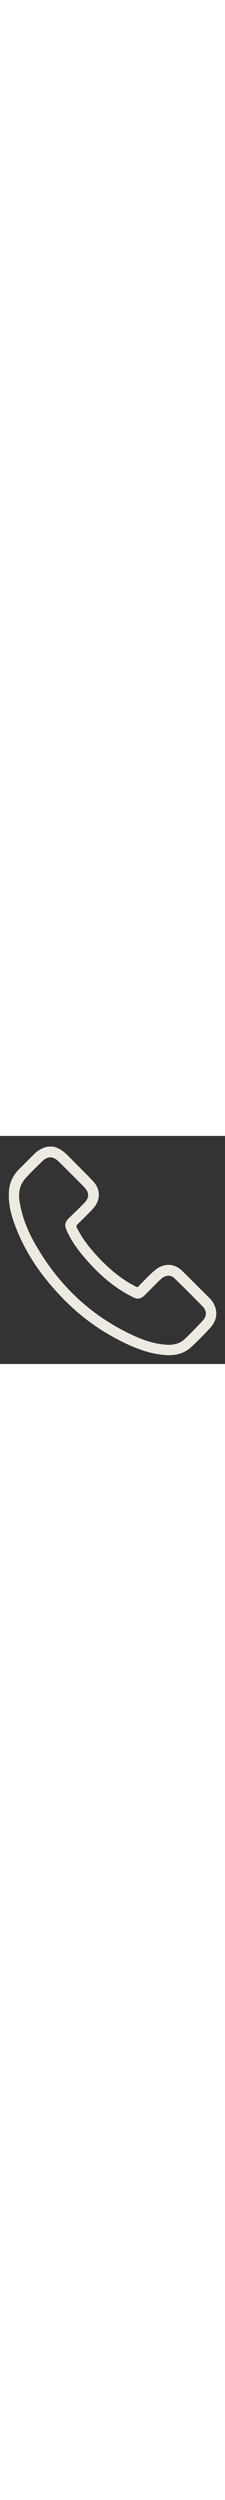 <?xml version="1.0" encoding="UTF-8"?> <svg xmlns="http://www.w3.org/2000/svg" version="1.1" id="Capa_1" x="0" y="0" viewBox="0 0 219.2 221.9" xml:space="preserve" width="20"><rect x="0" y="0" width="219.2" height="221.9" fill="#333333" stroke="none"/><path d="M51.7 10.4c6.5 1.3 11.1 5.3 15.6 9.9 7.8 8 15.9 15.8 23.6 24 7.2 7.7 7.1 18.2.1 26-4.9 5.5-10.3 10.6-15.5 15.7-1.1 1-1.3 1.8-.6 3.2 5.2 10.9 12.8 20.2 20.9 28.9 8.4 9 17.5 17 27.9 23.6 2.8 1.8 5.9 3.3 8.8 5 1 .6 1.6.4 2.4-.4 4.4-4.5 8.7-9 13.3-13.3 2.5-2.3 5.3-4.6 8.3-5.9 7.9-3.4 15.1-1.5 21.1 4.3 8.7 8.5 17.2 17.2 25.9 25.7 9 8.8 9.7 20.5 1.4 29.5-6.1 6.6-12.4 13.2-19.1 19.2-7.2 6.5-16.1 8.1-25.5 7.3-14.8-1.2-28.3-6.4-41.5-13-19.5-9.7-37.1-22-52.7-37.2-23.4-22.8-42.2-48.8-52.9-80-3-8.7-4.9-17.7-4.6-27 .2-8.7 3.1-16.4 9.2-22.7C23.1 27.8 28.5 22.4 34 17c3.5-3.4 7.8-5.6 12.6-6.6h5.1zm112.1 192.8c6.2.1 11.9-1.4 16.4-5.8 5.9-5.7 11.7-11.7 17.3-17.7 4.1-4.5 4.1-9.5-.1-13.8-8.9-9.2-18-18.2-27.2-27.2-3.5-3.4-7.9-3.5-11.9-.7-1.1.8-2 1.7-3 2.6l-14.7 14.7c-3.3 3.2-6.8 3.8-10.8 1.7-2.9-1.5-5.9-3-8.7-4.7-12.3-7.4-23.1-16.7-32.8-27.2-9.2-10-17.7-20.5-23.3-33-2.4-5.4-1.8-8.3 2.4-12.4 5-4.8 10-9.6 14.8-14.6 5-5.3 4.9-9.7 0-15.1-.2-.2-.4-.4-.5-.6-8.2-8.2-16.4-16.5-24.7-24.6-1.2-1.2-2.7-2.4-4.3-3.1-4.7-2.1-8.5 0-11.8 3.2-4.9 4.9-10 9.7-14.7 14.8-2.3 2.3-4.4 5.3-5.7 8.3-2.8 6.6-2 13.5-.6 20.3 2.6 12.9 7.6 25 14.1 36.4 23.1 40.7 55.4 71.5 98.5 90.6 9.9 4.4 20.3 7.5 31.3 7.9z" fill="#efeae1"></path></svg> 